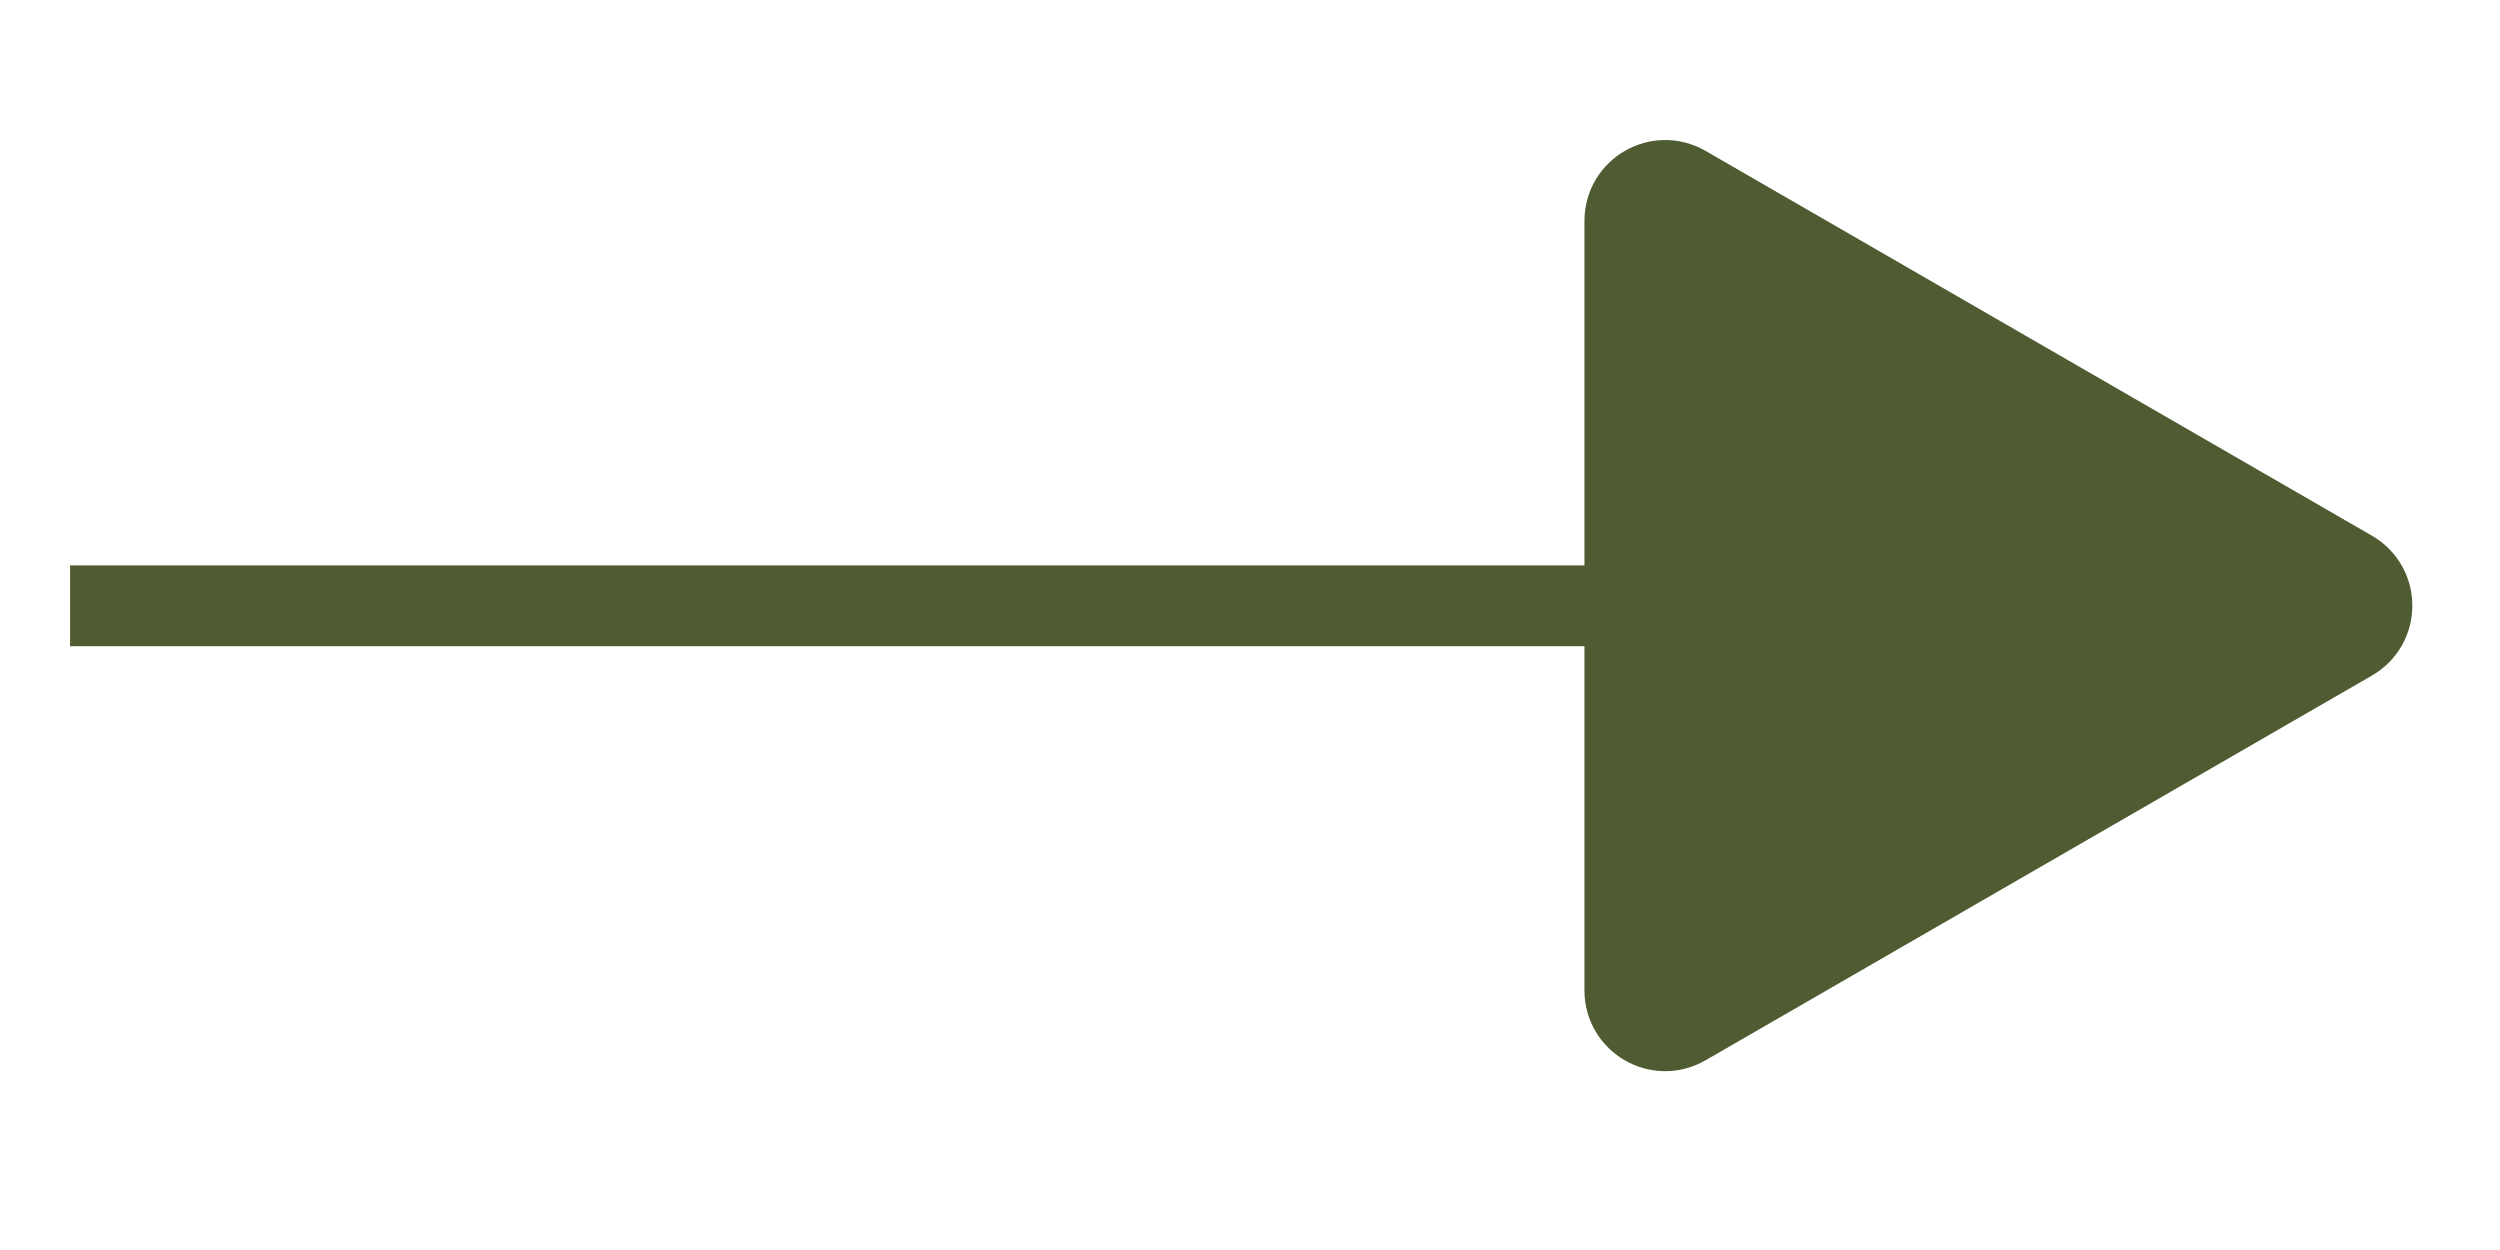 <?xml version="1.0" encoding="UTF-8"?> <svg xmlns="http://www.w3.org/2000/svg" width="34" height="17" viewBox="0 0 34 17" fill="none"><line x1="0.953" y1="8.239" x2="25.12" y2="8.239" stroke="#4F5C31" stroke-width="1.099"></line><path d="M31.983 8.712C32.35 8.501 32.35 7.972 31.983 7.761L22.921 2.528C22.555 2.317 22.098 2.581 22.098 3.004V13.469C22.098 13.892 22.555 14.156 22.921 13.944L31.983 8.712Z" fill="#4F5C31" stroke="#4F5C31" stroke-width="1.099"></path></svg> 